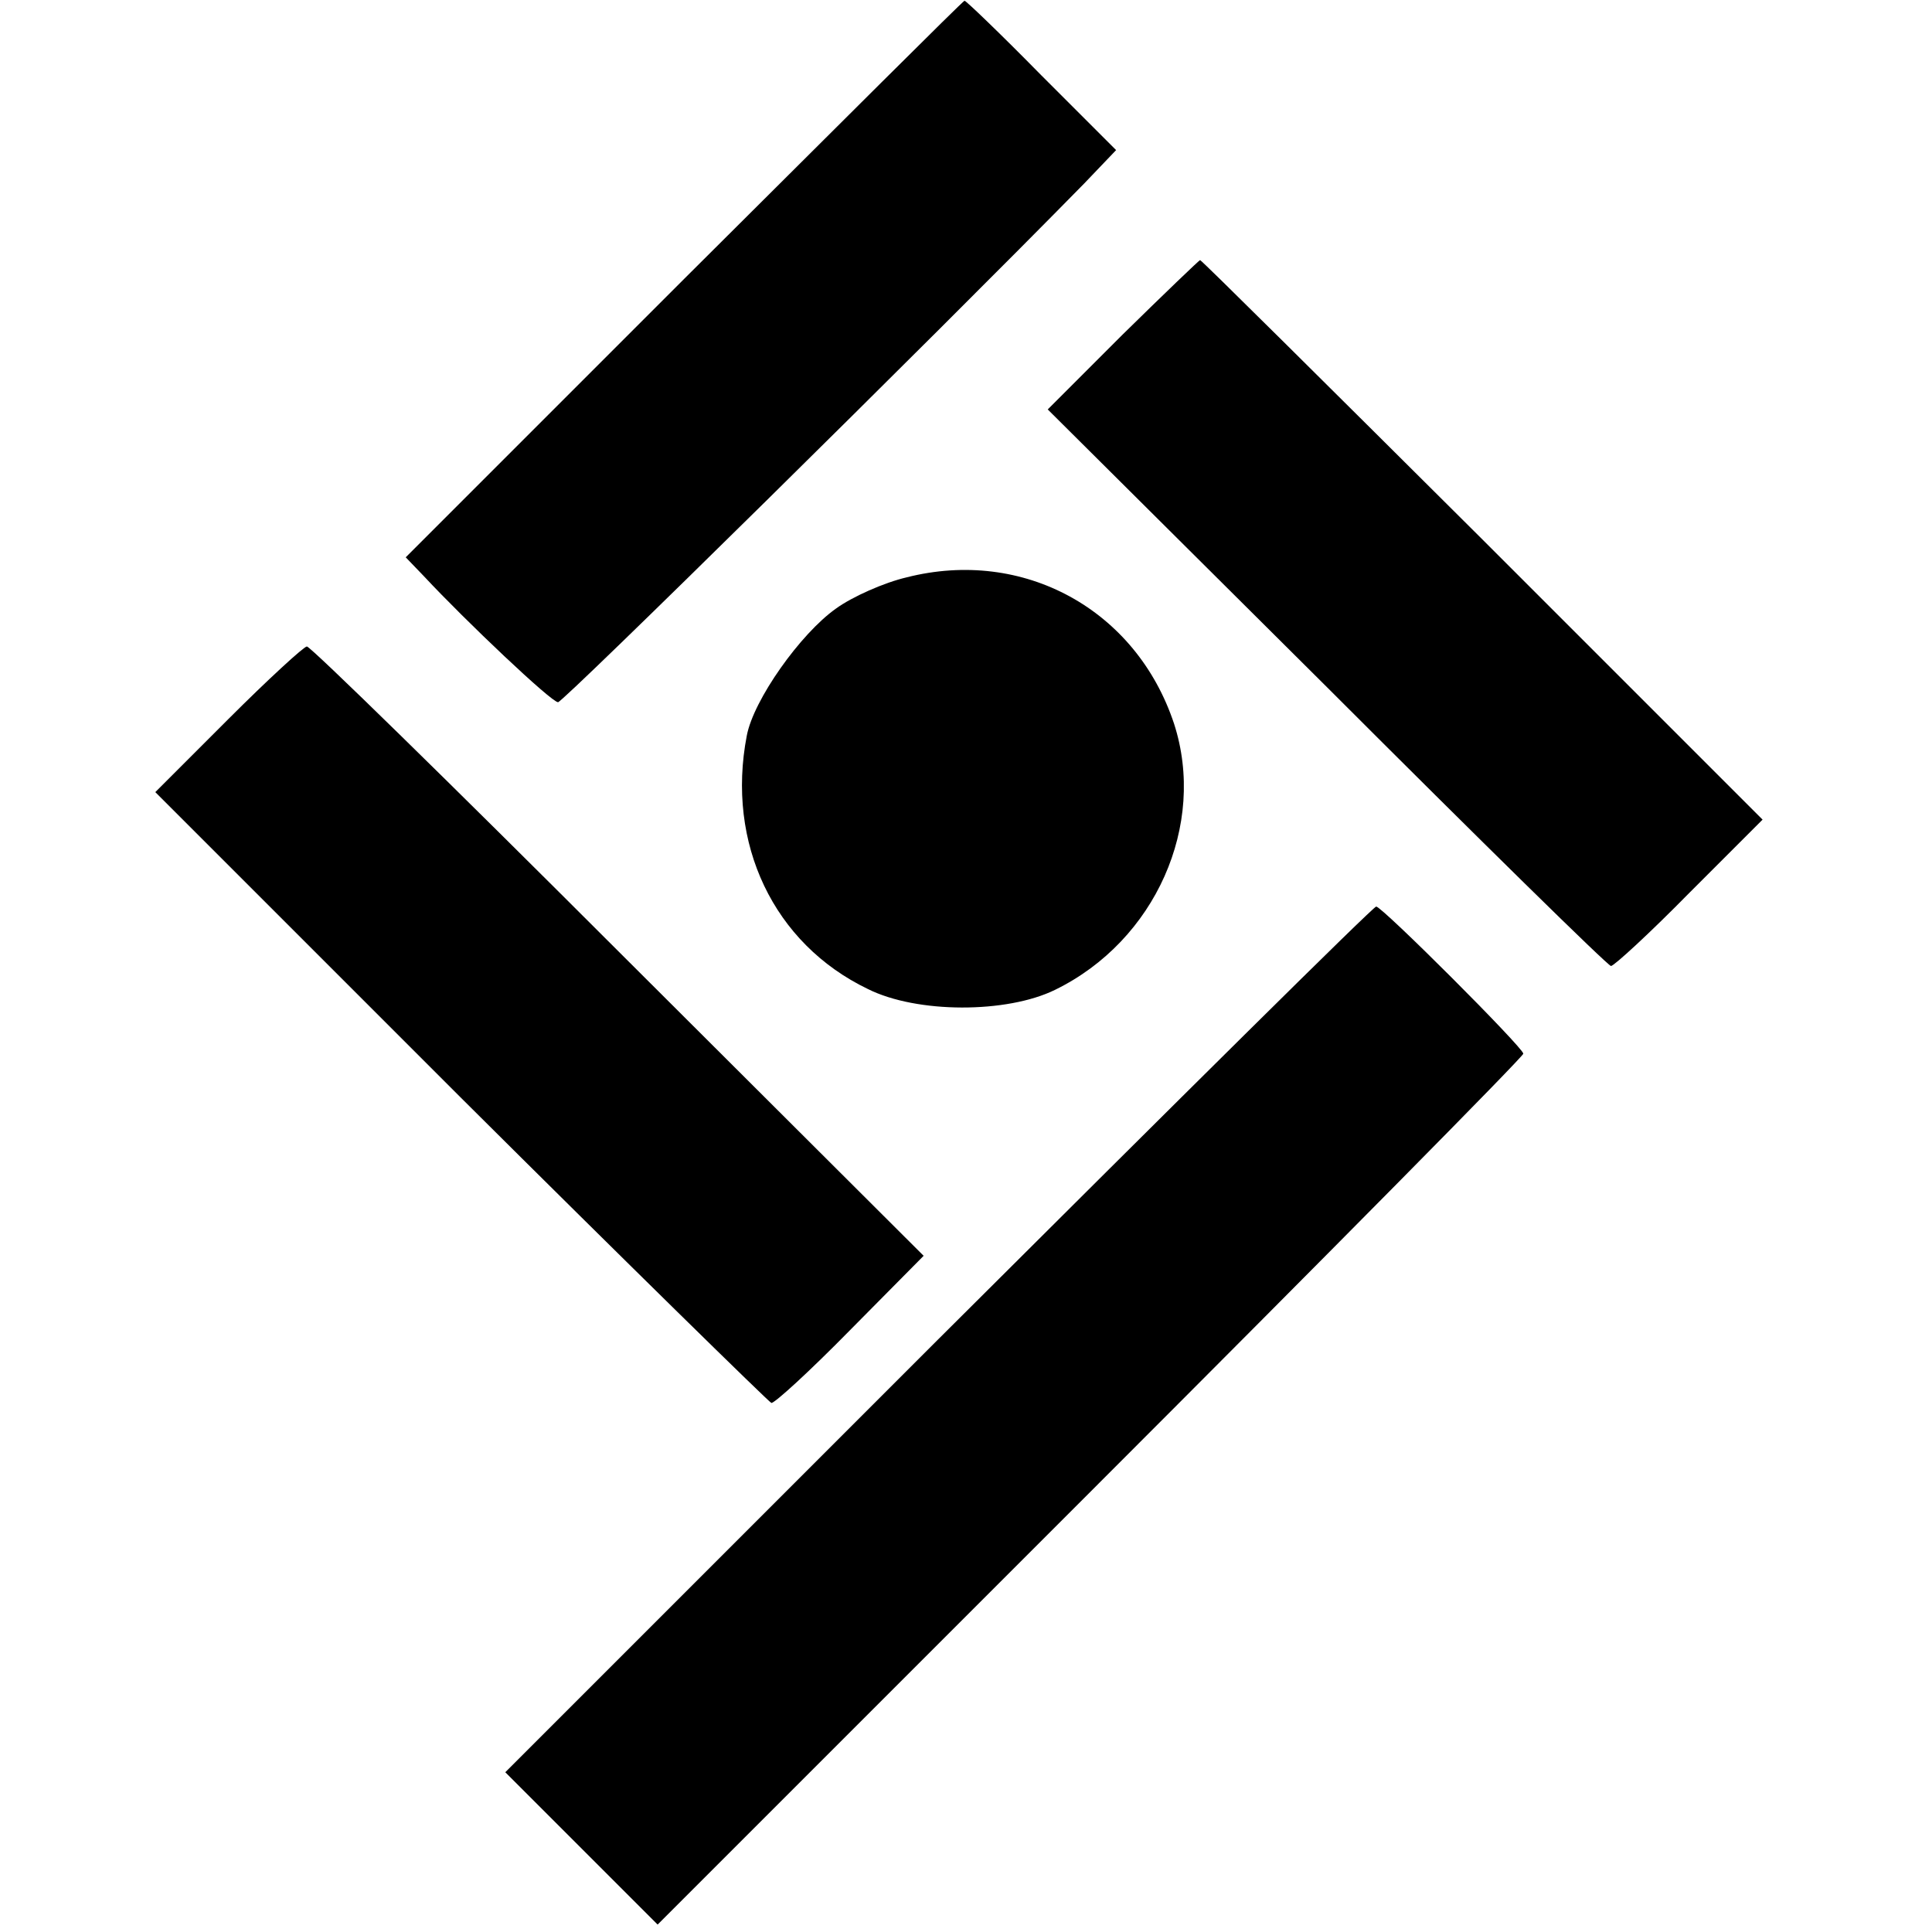 <?xml version="1.0" standalone="no"?>
<!DOCTYPE svg PUBLIC "-//W3C//DTD SVG 20010904//EN"
 "http://www.w3.org/TR/2001/REC-SVG-20010904/DTD/svg10.dtd">
<svg version="1.0" xmlns="http://www.w3.org/2000/svg"
 width="260pt" height="260pt" viewBox="0 0 260 260"
 preserveAspectRatio="xMidYMid meet">
<g transform="translate(0,260) scale(0.1,-0.1)"
fill="#000000" stroke="none">
<path d="M921 2225 l-375 -375 25 -26 c56 -60 171 -169 180 -169 7 0 507 493
708 698 l43 45 -101 101 c-55 56 -102 101 -103 100 -2 0 -171 -169 -377 -374z"/>
<path d="M1511 2150 l-101 -101 376 -374 c206 -206 378 -375 382 -375 4 0 52
44 106 99 l98 98 -377 377 c-208 207 -378 376 -380 376 -1 0 -48 -45 -104
-100z"/>
<path d="M1220 1823 c-30 -7 -73 -26 -95 -42 -48 -34 -111 -123 -120 -171 -28
-145 36 -280 163 -341 66 -33 187 -33 252 -1 135 66 204 222 160 358 -51 154
-203 237 -360 197z"/>
<path d="M307 1632 l-98 -98 410 -410 c226 -225 415 -410 419 -412 4 -1 52 43
106 98 l99 100 -411 410 c-226 226 -414 410 -419 410 -4 0 -52 -44 -106 -98z"/>
<path d="M1262 797 l-582 -582 102 -102 103 -103 583 583 c320 320 582 585
582 589 0 8 -190 198 -198 198 -4 0 -269 -263 -590 -583z"/>
</g>
</svg>
